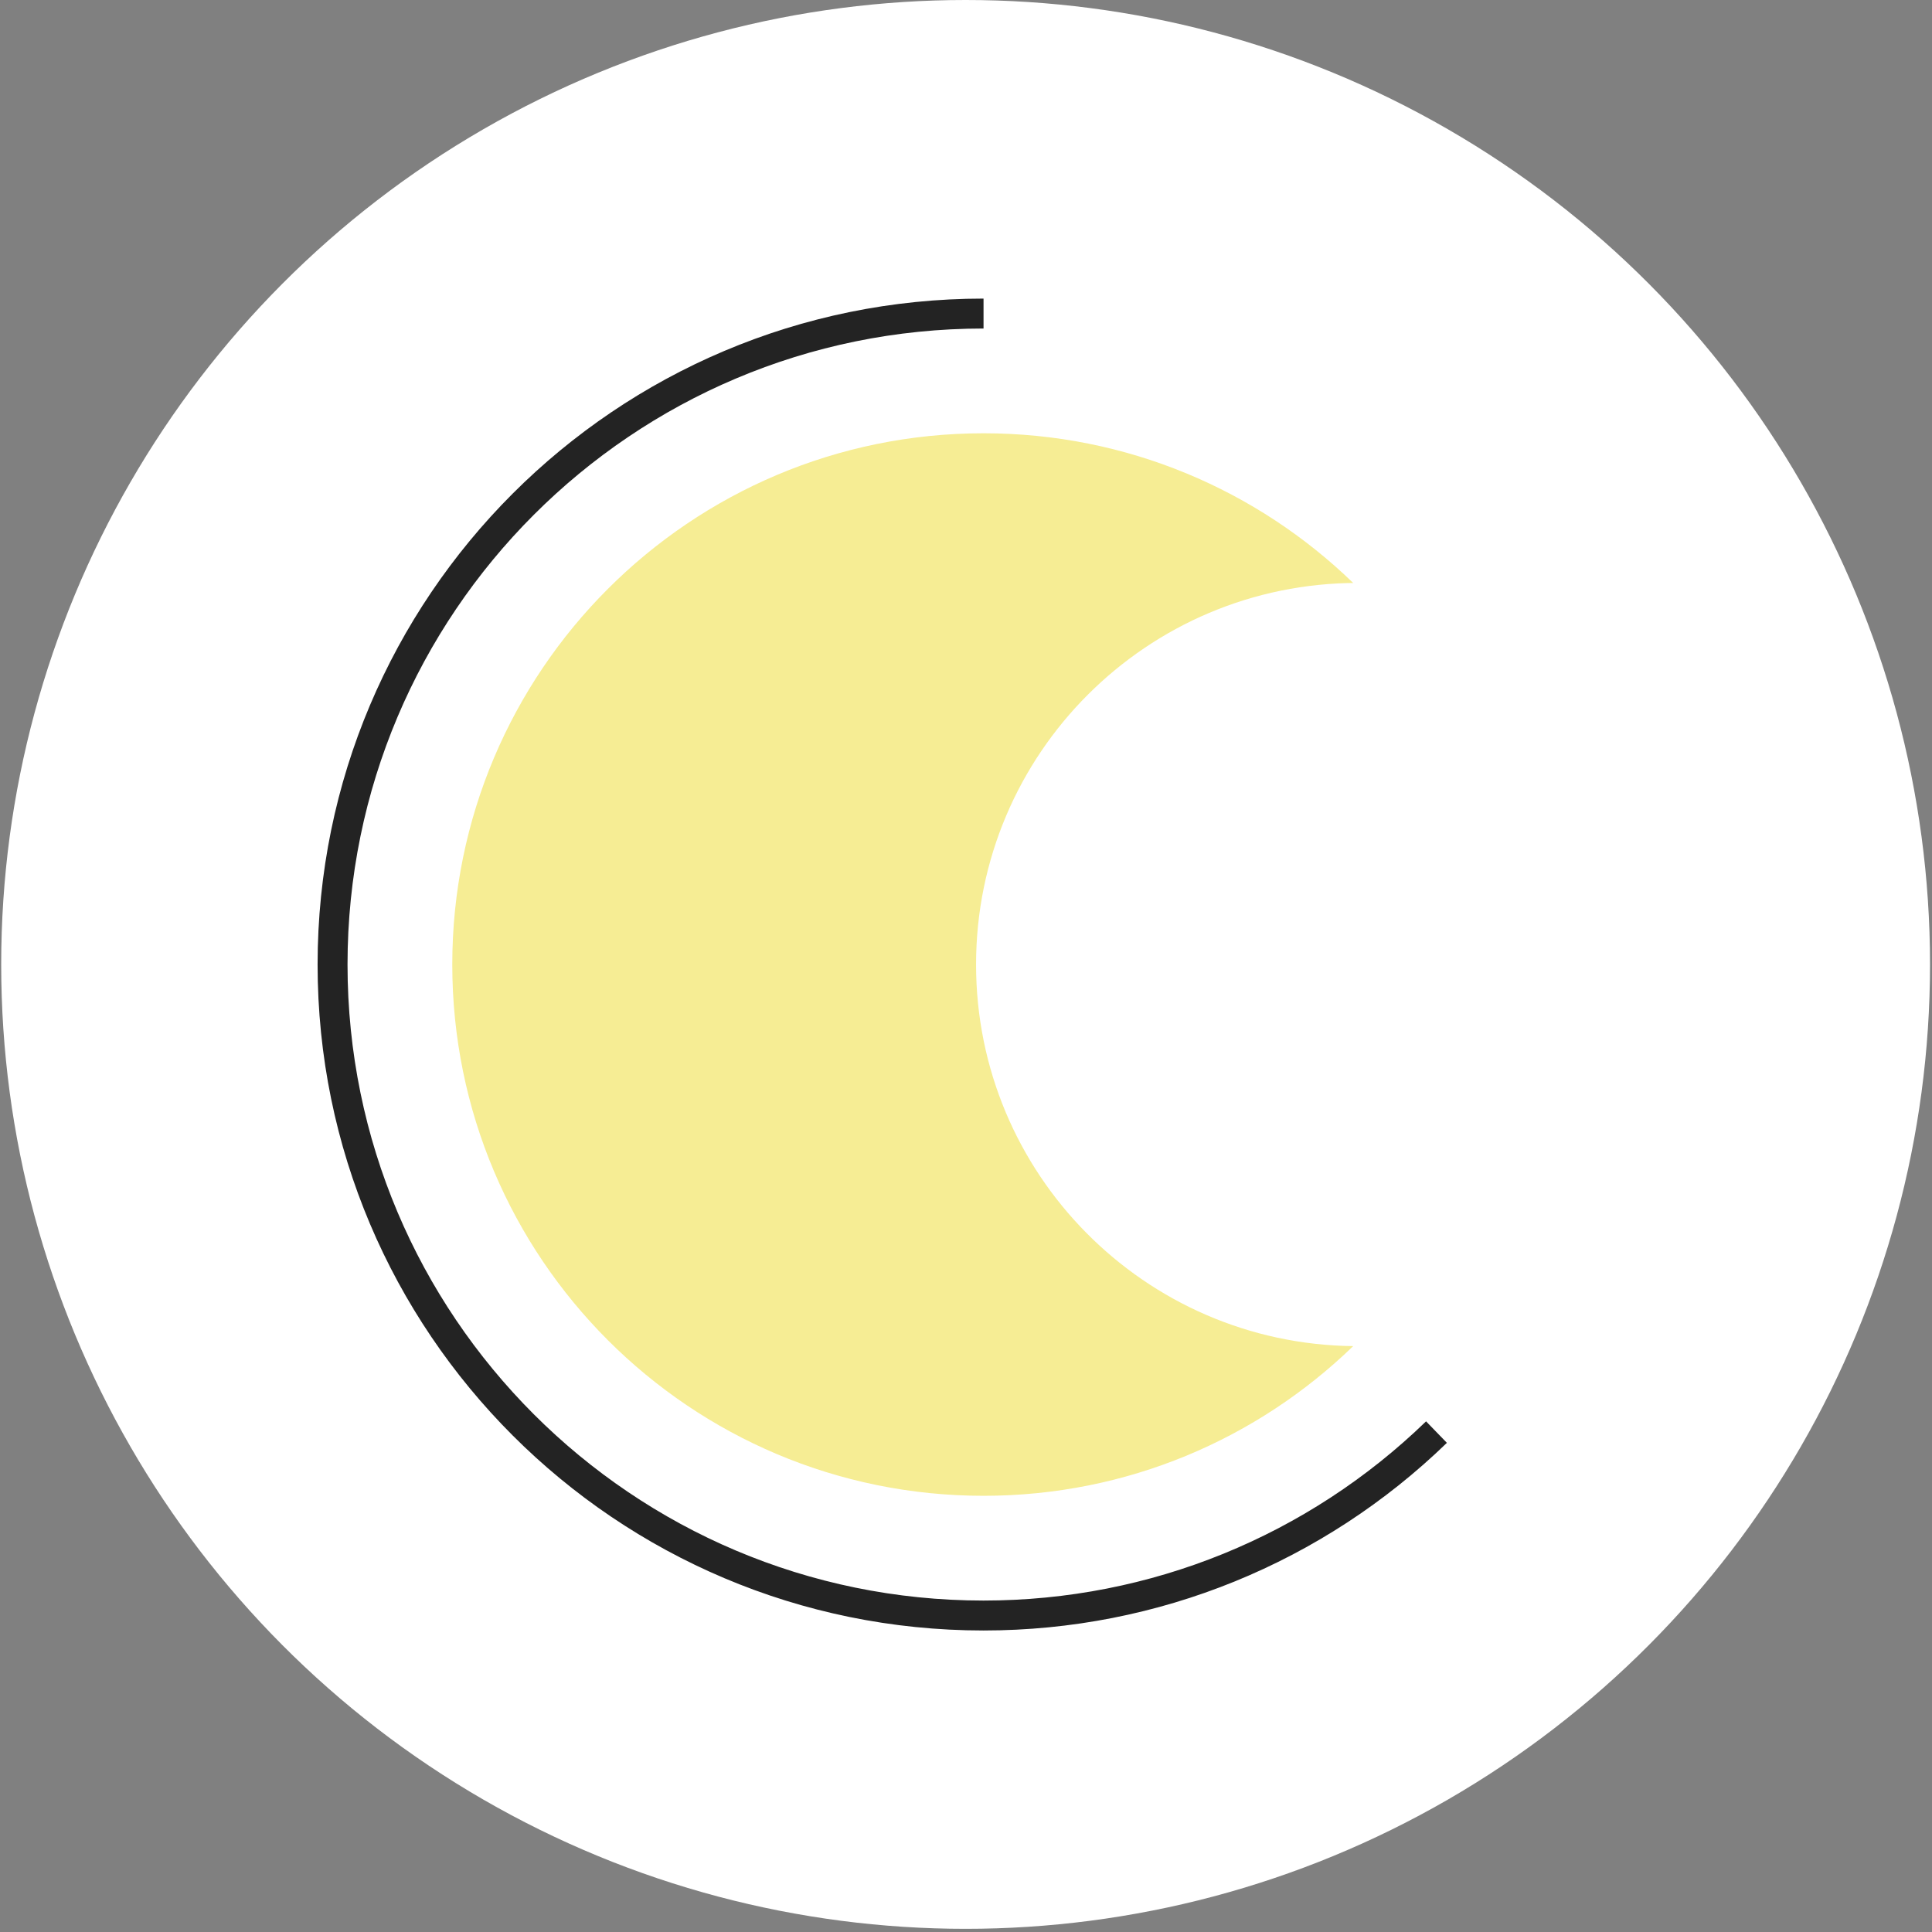 <?xml version="1.0" encoding="UTF-8"?>
<svg width="183px" height="183px" viewBox="0 0 183 183" version="1.1" xmlns="http://www.w3.org/2000/svg" xmlns:xlink="http://www.w3.org/1999/xlink">
    <rect x="0" y="0" width="183" height="183" fill="#808080" stroke="none"/>
    <!-- Generator: Sketch 61 (89581) - https://sketch.com -->
    <title>natal icon</title>
    <desc>Created with Sketch.</desc>
    <g id="Website" stroke="none" stroke-width="1" fill="none" fill-rule="evenodd">
        <g id="03A_services----natal" transform="translate(-1024, -254)">
            <g id="right" transform="translate(880, 187)">
                <g id="natal-icon" transform="translate(144, 67)">
                    <circle id="Oval" fill="#FFFFFF" cx="91.463" cy="91.35" r="91.35"></circle>
                    <g id="icon" transform="translate(31.5, 29.7)">
                        <path d="M61.661,0 C27.607,0 1.98241431e-13,27.607 1.98241431e-13,61.661 C1.98241431e-13,95.716 27.607,123.323 61.661,123.323 C77.886,123.323 93.145,117.014 104.564,105.949 L47.641,97.808 L31.988,61.661 L54.219,25.515 L61.661,0 Z" id="Path" fill="#FFFFFF"></path>
                        <path d="M61.661,11.34 C75.27,11.34 87.617,16.742 96.674,25.518 L97.099,25.515 C77.136,25.515 60.953,41.698 60.953,61.661 C60.953,81.482 76.907,97.577 96.674,97.805 C87.617,106.581 75.27,111.983 61.661,111.983 C33.87,111.983 11.34,89.453 11.34,61.661 C11.34,33.87 33.87,11.34 61.661,11.34 Z" id="Oval-2" fill="#F6ED94"></path>
                        <path d="M61.661,0 C27.607,0 1.98241431e-13,27.607 1.98241431e-13,61.661 C1.98241431e-13,95.716 27.607,123.323 61.661,123.323 C77.886,123.323 93.145,117.014 104.564,105.949" id="Path-Copy" stroke="#232323" stroke-width="2.835"></path>
                    </g>
                </g>
            </g>
        </g>
    </g>
</svg>